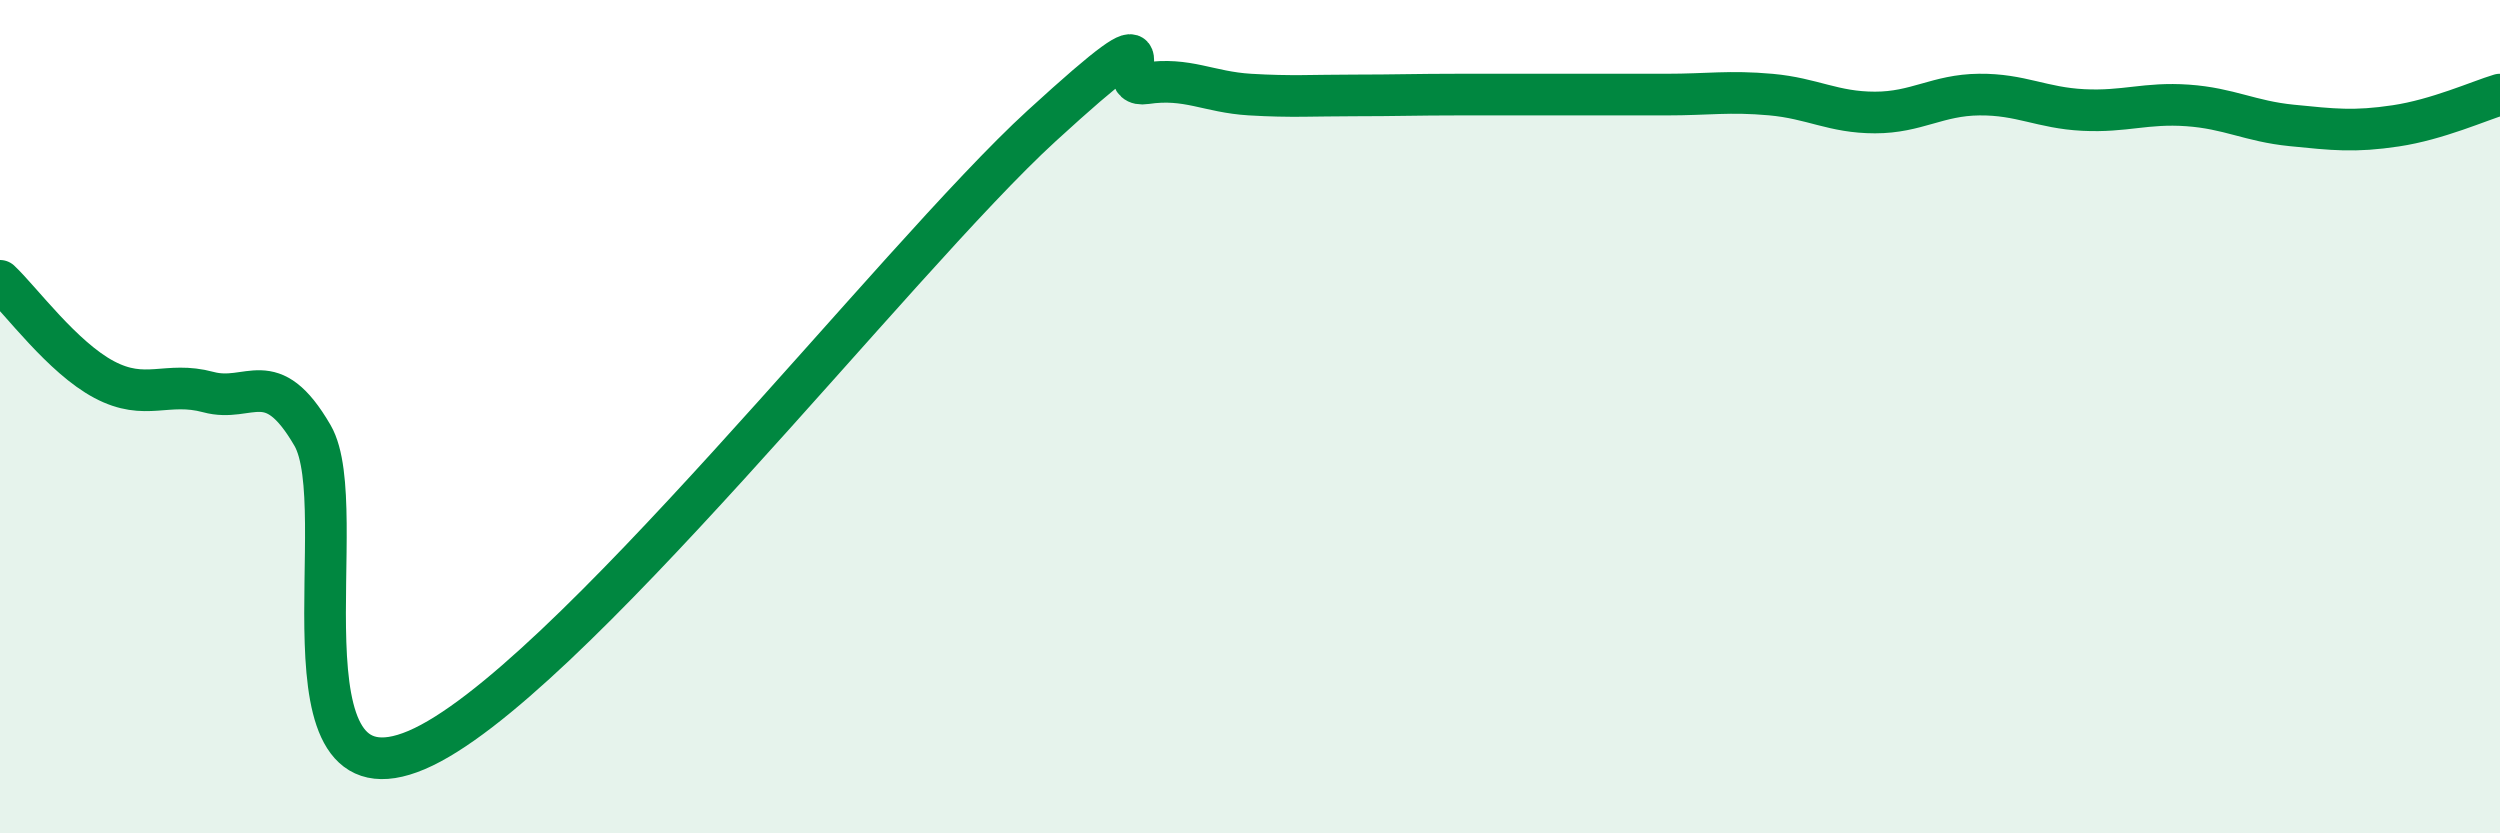 
    <svg width="60" height="20" viewBox="0 0 60 20" xmlns="http://www.w3.org/2000/svg">
      <path
        d="M 0,6.74 C 0.5,7.21 1.5,8.58 2.5,9.11 C 3.5,9.64 4,9.14 5,9.41 C 6,9.68 6.5,8.73 7.5,10.45 C 8.5,12.17 6.5,19.49 10,18 C 13.5,16.51 21.5,6.22 25,3.02 C 28.5,-0.18 26.5,2.15 27.5,2 C 28.5,1.85 29,2.21 30,2.27 C 31,2.33 31.5,2.29 32.5,2.29 C 33.5,2.29 34,2.27 35,2.27 C 36,2.27 36.5,2.27 37.5,2.27 C 38.5,2.27 39,2.27 40,2.27 C 41,2.27 41.5,2.18 42.5,2.27 C 43.5,2.36 44,2.7 45,2.7 C 46,2.7 46.5,2.28 47.5,2.27 C 48.5,2.26 49,2.59 50,2.64 C 51,2.69 51.5,2.46 52.5,2.53 C 53.5,2.6 54,2.91 55,3.01 C 56,3.11 56.5,3.17 57.5,3.02 C 58.5,2.87 59.5,2.42 60,2.27L60 20L0 20Z"
        fill="#008740"
        opacity="0.1"
        stroke-linecap="round"
        stroke-linejoin="round"
      />
      <path
        d="M 0,6.74 C 0.5,7.21 1.5,8.58 2.5,9.11 C 3.5,9.64 4,9.14 5,9.41 C 6,9.68 6.5,8.73 7.5,10.45 C 8.5,12.17 6.5,19.49 10,18 C 13.5,16.51 21.5,6.22 25,3.02 C 28.5,-0.18 26.5,2.15 27.5,2 C 28.5,1.85 29,2.21 30,2.27 C 31,2.33 31.5,2.29 32.5,2.29 C 33.5,2.29 34,2.27 35,2.27 C 36,2.27 36.5,2.27 37.5,2.27 C 38.5,2.27 39,2.27 40,2.27 C 41,2.27 41.5,2.18 42.5,2.27 C 43.5,2.36 44,2.7 45,2.7 C 46,2.7 46.5,2.28 47.5,2.27 C 48.5,2.26 49,2.59 50,2.64 C 51,2.69 51.5,2.46 52.5,2.53 C 53.5,2.6 54,2.91 55,3.01 C 56,3.11 56.5,3.17 57.5,3.02 C 58.5,2.87 59.5,2.42 60,2.27"
        stroke="#008740"
        stroke-width="1"
        fill="none"
        stroke-linecap="round"
        stroke-linejoin="round"
      />
    </svg>
  